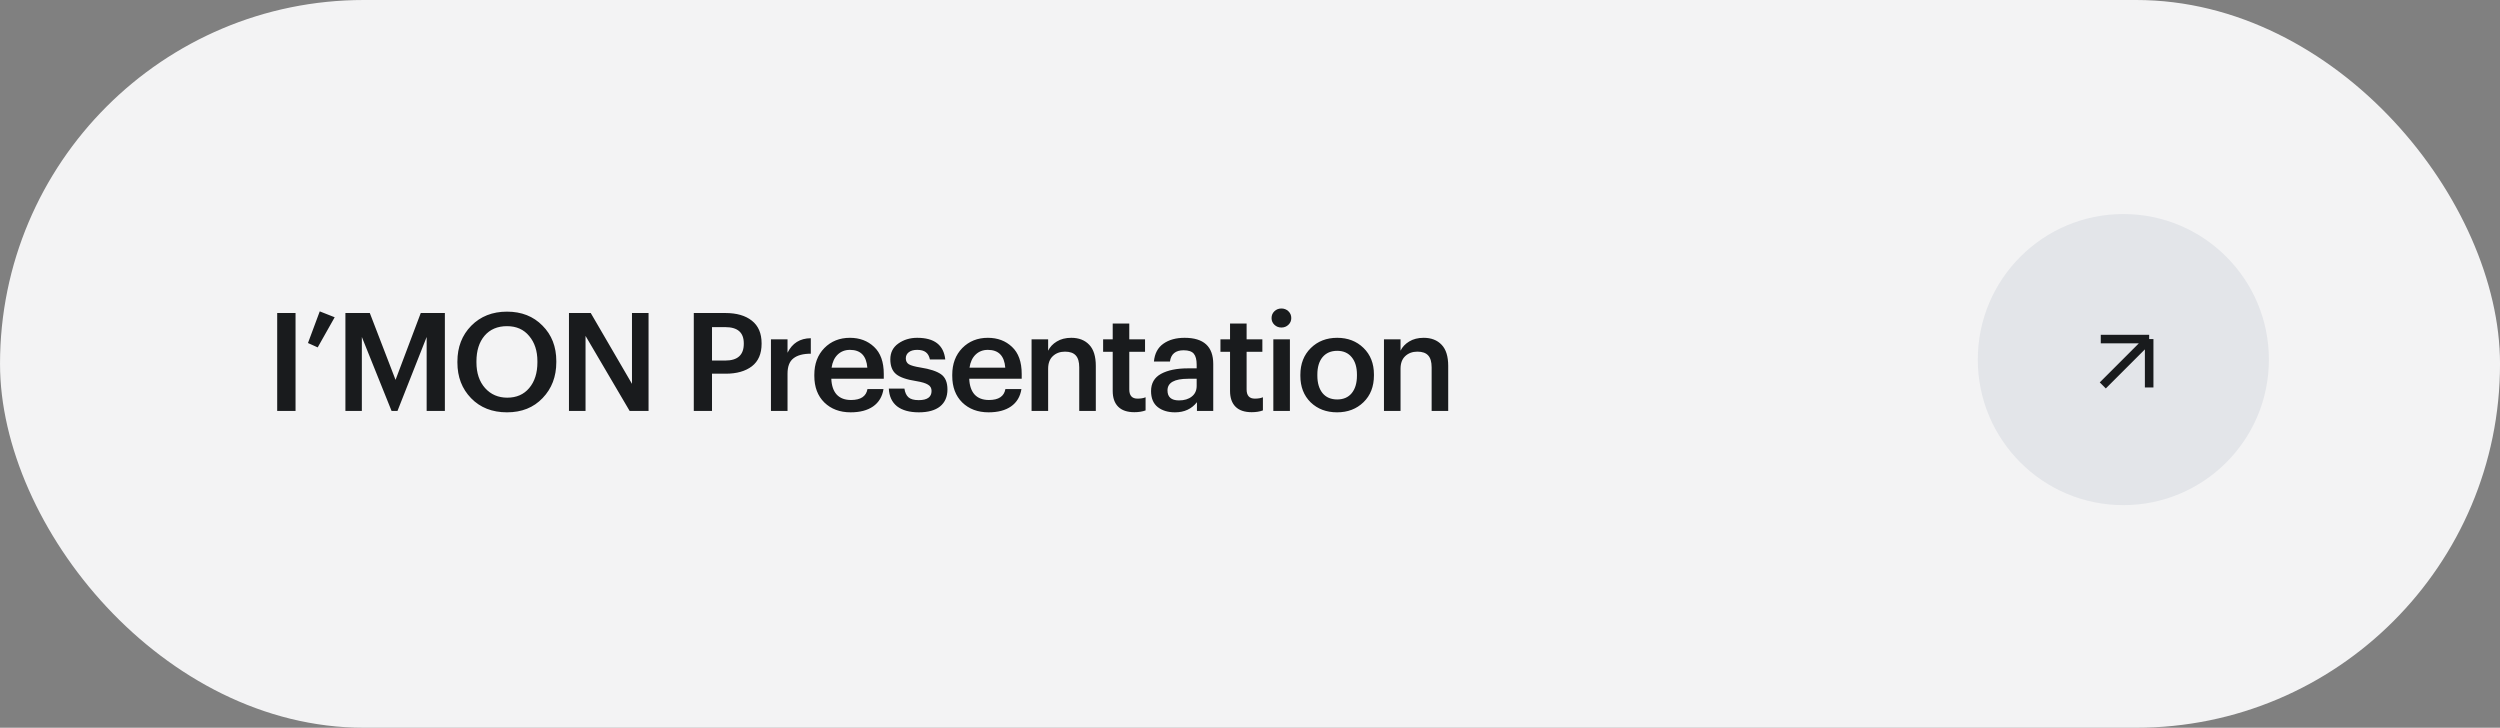 <?xml version="1.0" encoding="UTF-8"?> <svg xmlns="http://www.w3.org/2000/svg" width="292" height="85" viewBox="0 0 292 85" fill="none"><rect x="0" y="0" width="292" height="85" fill="#808080" stroke="none"/> <rect x="0.002" width="292" height="85" rx="42.5" fill="#F3F3F4"></rect> <path d="M32.376 36.56H34.52V48H32.376V36.56ZM35.971 40.064L37.347 36.368L39.091 37.056L37.107 40.576L35.971 40.064ZM40.344 36.56H43.193L46.2 44.368L49.145 36.56H51.961V48H49.833V39.36L46.425 48H45.736L42.264 39.36V48H40.344V36.56ZM59.249 46.448C60.327 46.448 61.18 46.075 61.809 45.328C62.449 44.571 62.769 43.568 62.769 42.32V42.192C62.769 40.987 62.449 40.005 61.809 39.248C61.18 38.48 60.316 38.096 59.217 38.096C58.108 38.096 57.233 38.469 56.593 39.216C55.964 39.963 55.649 40.96 55.649 42.208V42.336C55.649 43.573 55.985 44.571 56.657 45.328C57.329 46.075 58.193 46.448 59.249 46.448ZM59.217 48.16C57.489 48.16 56.092 47.611 55.025 46.512C53.959 45.413 53.425 44.027 53.425 42.352V42.224C53.425 40.539 53.964 39.147 55.041 38.048C56.129 36.949 57.521 36.4 59.217 36.4C60.913 36.4 62.295 36.944 63.361 38.032C64.439 39.109 64.977 40.491 64.977 42.176V42.304C64.977 43.989 64.444 45.387 63.377 46.496C62.321 47.605 60.935 48.16 59.217 48.16ZM66.455 36.56H68.999L73.815 44.832V36.56H75.751V48H73.543L68.391 39.232V48H66.455V36.56ZM81.034 36.56H84.715C86.037 36.56 87.072 36.859 87.819 37.456C88.576 38.053 88.954 38.933 88.954 40.096V40.16C88.954 41.323 88.576 42.197 87.819 42.784C87.061 43.36 86.043 43.648 84.763 43.648H83.162V48H81.034V36.56ZM84.715 42.112C86.154 42.112 86.874 41.461 86.874 40.16V40.096C86.874 38.837 86.154 38.208 84.715 38.208H83.162V42.112H84.715ZM90.047 39.632H91.983V41.2C92.538 40.08 93.444 39.515 94.703 39.504V41.312C93.807 41.312 93.13 41.493 92.671 41.856C92.212 42.208 91.983 42.805 91.983 43.648V48H90.047V39.632ZM99.353 48.16C98.094 48.16 97.07 47.776 96.281 47.008C95.502 46.24 95.113 45.205 95.113 43.904V43.776C95.113 42.496 95.502 41.456 96.281 40.656C97.07 39.856 98.067 39.456 99.273 39.456C100.403 39.456 101.342 39.808 102.089 40.512C102.846 41.216 103.225 42.272 103.225 43.68V44.24H97.097C97.129 45.04 97.337 45.653 97.721 46.08C98.115 46.507 98.675 46.72 99.401 46.72C100.531 46.72 101.171 46.293 101.321 45.44H103.193C103.054 46.325 102.649 47.003 101.977 47.472C101.315 47.931 100.441 48.16 99.353 48.16ZM101.305 42.944C101.198 41.557 100.521 40.864 99.273 40.864C98.697 40.864 98.217 41.051 97.833 41.424C97.459 41.787 97.225 42.293 97.129 42.944H101.305ZM107.318 48.16C106.23 48.16 105.382 47.925 104.774 47.456C104.177 46.976 103.857 46.288 103.814 45.392H105.638C105.702 45.84 105.857 46.176 106.102 46.4C106.348 46.624 106.748 46.736 107.302 46.736C108.305 46.736 108.806 46.379 108.806 45.664C108.806 45.333 108.668 45.088 108.39 44.928C108.124 44.757 107.665 44.619 107.014 44.512C105.894 44.341 105.11 44.069 104.662 43.696C104.214 43.323 103.99 42.747 103.99 41.968C103.99 41.179 104.3 40.565 104.918 40.128C105.548 39.68 106.284 39.456 107.126 39.456C109.132 39.456 110.225 40.299 110.406 41.984H108.614C108.529 41.589 108.369 41.307 108.134 41.136C107.9 40.955 107.564 40.864 107.126 40.864C106.71 40.864 106.385 40.955 106.15 41.136C105.916 41.317 105.798 41.557 105.798 41.856C105.798 42.165 105.916 42.395 106.15 42.544C106.396 42.693 106.854 42.821 107.526 42.928C108.614 43.099 109.409 43.36 109.91 43.712C110.412 44.064 110.662 44.656 110.662 45.488C110.662 46.341 110.374 47.003 109.798 47.472C109.222 47.931 108.396 48.16 107.318 48.16ZM115.463 48.16C114.205 48.16 113.181 47.776 112.391 47.008C111.613 46.24 111.223 45.205 111.223 43.904V43.776C111.223 42.496 111.613 41.456 112.391 40.656C113.181 39.856 114.178 39.456 115.383 39.456C116.514 39.456 117.453 39.808 118.199 40.512C118.957 41.216 119.335 42.272 119.335 43.68V44.24H113.207C113.239 45.04 113.447 45.653 113.831 46.08C114.226 46.507 114.786 46.72 115.511 46.72C116.642 46.72 117.282 46.293 117.431 45.44H119.303C119.165 46.325 118.759 47.003 118.087 47.472C117.426 47.931 116.551 48.16 115.463 48.16ZM117.415 42.944C117.309 41.557 116.631 40.864 115.383 40.864C114.807 40.864 114.327 41.051 113.943 41.424C113.57 41.787 113.335 42.293 113.239 42.944H117.415ZM120.487 39.632H122.423V40.96C122.636 40.523 122.972 40.165 123.431 39.888C123.9 39.6 124.466 39.456 125.127 39.456C126.012 39.456 126.711 39.728 127.223 40.272C127.735 40.805 127.991 41.627 127.991 42.736V48H126.055V42.912C126.055 42.272 125.922 41.808 125.655 41.52C125.388 41.221 124.967 41.072 124.391 41.072C123.815 41.072 123.34 41.248 122.967 41.6C122.604 41.941 122.423 42.432 122.423 43.072V48H120.487V39.632ZM132.492 48.144C131.66 48.144 131.031 47.931 130.604 47.504C130.177 47.077 129.964 46.464 129.964 45.664V41.088H128.844V39.632H129.964V37.792H131.9V39.632H133.74V41.088H131.9V45.488C131.9 46.203 132.22 46.56 132.86 46.56C133.244 46.56 133.559 46.507 133.804 46.4V47.936C133.431 48.075 132.993 48.144 132.492 48.144ZM137.243 48.16C136.421 48.16 135.749 47.957 135.227 47.552C134.704 47.136 134.443 46.512 134.443 45.68C134.443 44.763 134.832 44.091 135.611 43.664C136.4 43.237 137.44 43.024 138.731 43.024H139.771V42.592C139.771 42.005 139.659 41.579 139.435 41.312C139.211 41.045 138.816 40.912 138.251 40.912C137.301 40.912 136.768 41.349 136.651 42.224H134.779C134.864 41.296 135.232 40.603 135.883 40.144C136.533 39.685 137.36 39.456 138.363 39.456C140.592 39.456 141.707 40.475 141.707 42.512V48H139.803V46.976C139.184 47.765 138.331 48.16 137.243 48.16ZM137.707 46.768C138.325 46.768 138.821 46.619 139.195 46.32C139.579 46.021 139.771 45.605 139.771 45.072V44.24H138.779C137.168 44.24 136.363 44.693 136.363 45.6C136.363 46.379 136.811 46.768 137.707 46.768ZM146.196 48.144C145.364 48.144 144.735 47.931 144.308 47.504C143.882 47.077 143.668 46.464 143.668 45.664V41.088H142.548V39.632H143.668V37.792H145.604V39.632H147.444V41.088H145.604V45.488C145.604 46.203 145.924 46.56 146.564 46.56C146.948 46.56 147.263 46.507 147.508 46.4V47.936C147.135 48.075 146.698 48.144 146.196 48.144ZM148.725 39.632H150.661V48H148.725V39.632ZM150.485 37.936C150.261 38.149 149.989 38.256 149.669 38.256C149.349 38.256 149.077 38.149 148.853 37.936C148.629 37.723 148.517 37.461 148.517 37.152C148.517 36.832 148.629 36.565 148.853 36.352C149.077 36.139 149.349 36.032 149.669 36.032C149.989 36.032 150.261 36.139 150.485 36.352C150.709 36.565 150.821 36.832 150.821 37.152C150.821 37.461 150.709 37.723 150.485 37.936ZM156.187 46.656C156.913 46.656 157.478 46.411 157.883 45.92C158.289 45.419 158.491 44.736 158.491 43.872V43.76C158.491 42.896 158.289 42.219 157.883 41.728C157.478 41.227 156.913 40.976 156.187 40.976C155.462 40.976 154.891 41.221 154.475 41.712C154.07 42.203 153.867 42.88 153.867 43.744V43.872C153.867 44.736 154.07 45.419 154.475 45.92C154.881 46.411 155.451 46.656 156.187 46.656ZM159.259 46.976C158.449 47.765 157.419 48.16 156.171 48.16C154.923 48.16 153.894 47.771 153.083 46.992C152.283 46.203 151.883 45.173 151.883 43.904V43.776C151.883 42.496 152.289 41.456 153.099 40.656C153.91 39.856 154.939 39.456 156.187 39.456C157.425 39.456 158.449 39.851 159.259 40.64C160.07 41.429 160.475 42.459 160.475 43.728V43.856C160.475 45.147 160.07 46.187 159.259 46.976ZM161.647 39.632H163.583V40.96C163.796 40.523 164.132 40.165 164.591 39.888C165.06 39.6 165.626 39.456 166.287 39.456C167.172 39.456 167.871 39.728 168.383 40.272C168.895 40.805 169.151 41.627 169.151 42.736V48H167.215V42.912C167.215 42.272 167.082 41.808 166.815 41.52C166.548 41.221 166.127 41.072 165.551 41.072C164.975 41.072 164.5 41.248 164.127 41.6C163.764 41.941 163.583 42.432 163.583 43.072V48H161.647V39.632Z" fill="#191B1D"></path> <circle cx="248.006" cy="42" r="17" fill="#E3E5E9"></circle> <path d="M245.605 45.017L251.022 39.601M251.022 39.601H245.37M251.022 39.601V45.253" stroke="#191B1D"></path> </svg> 